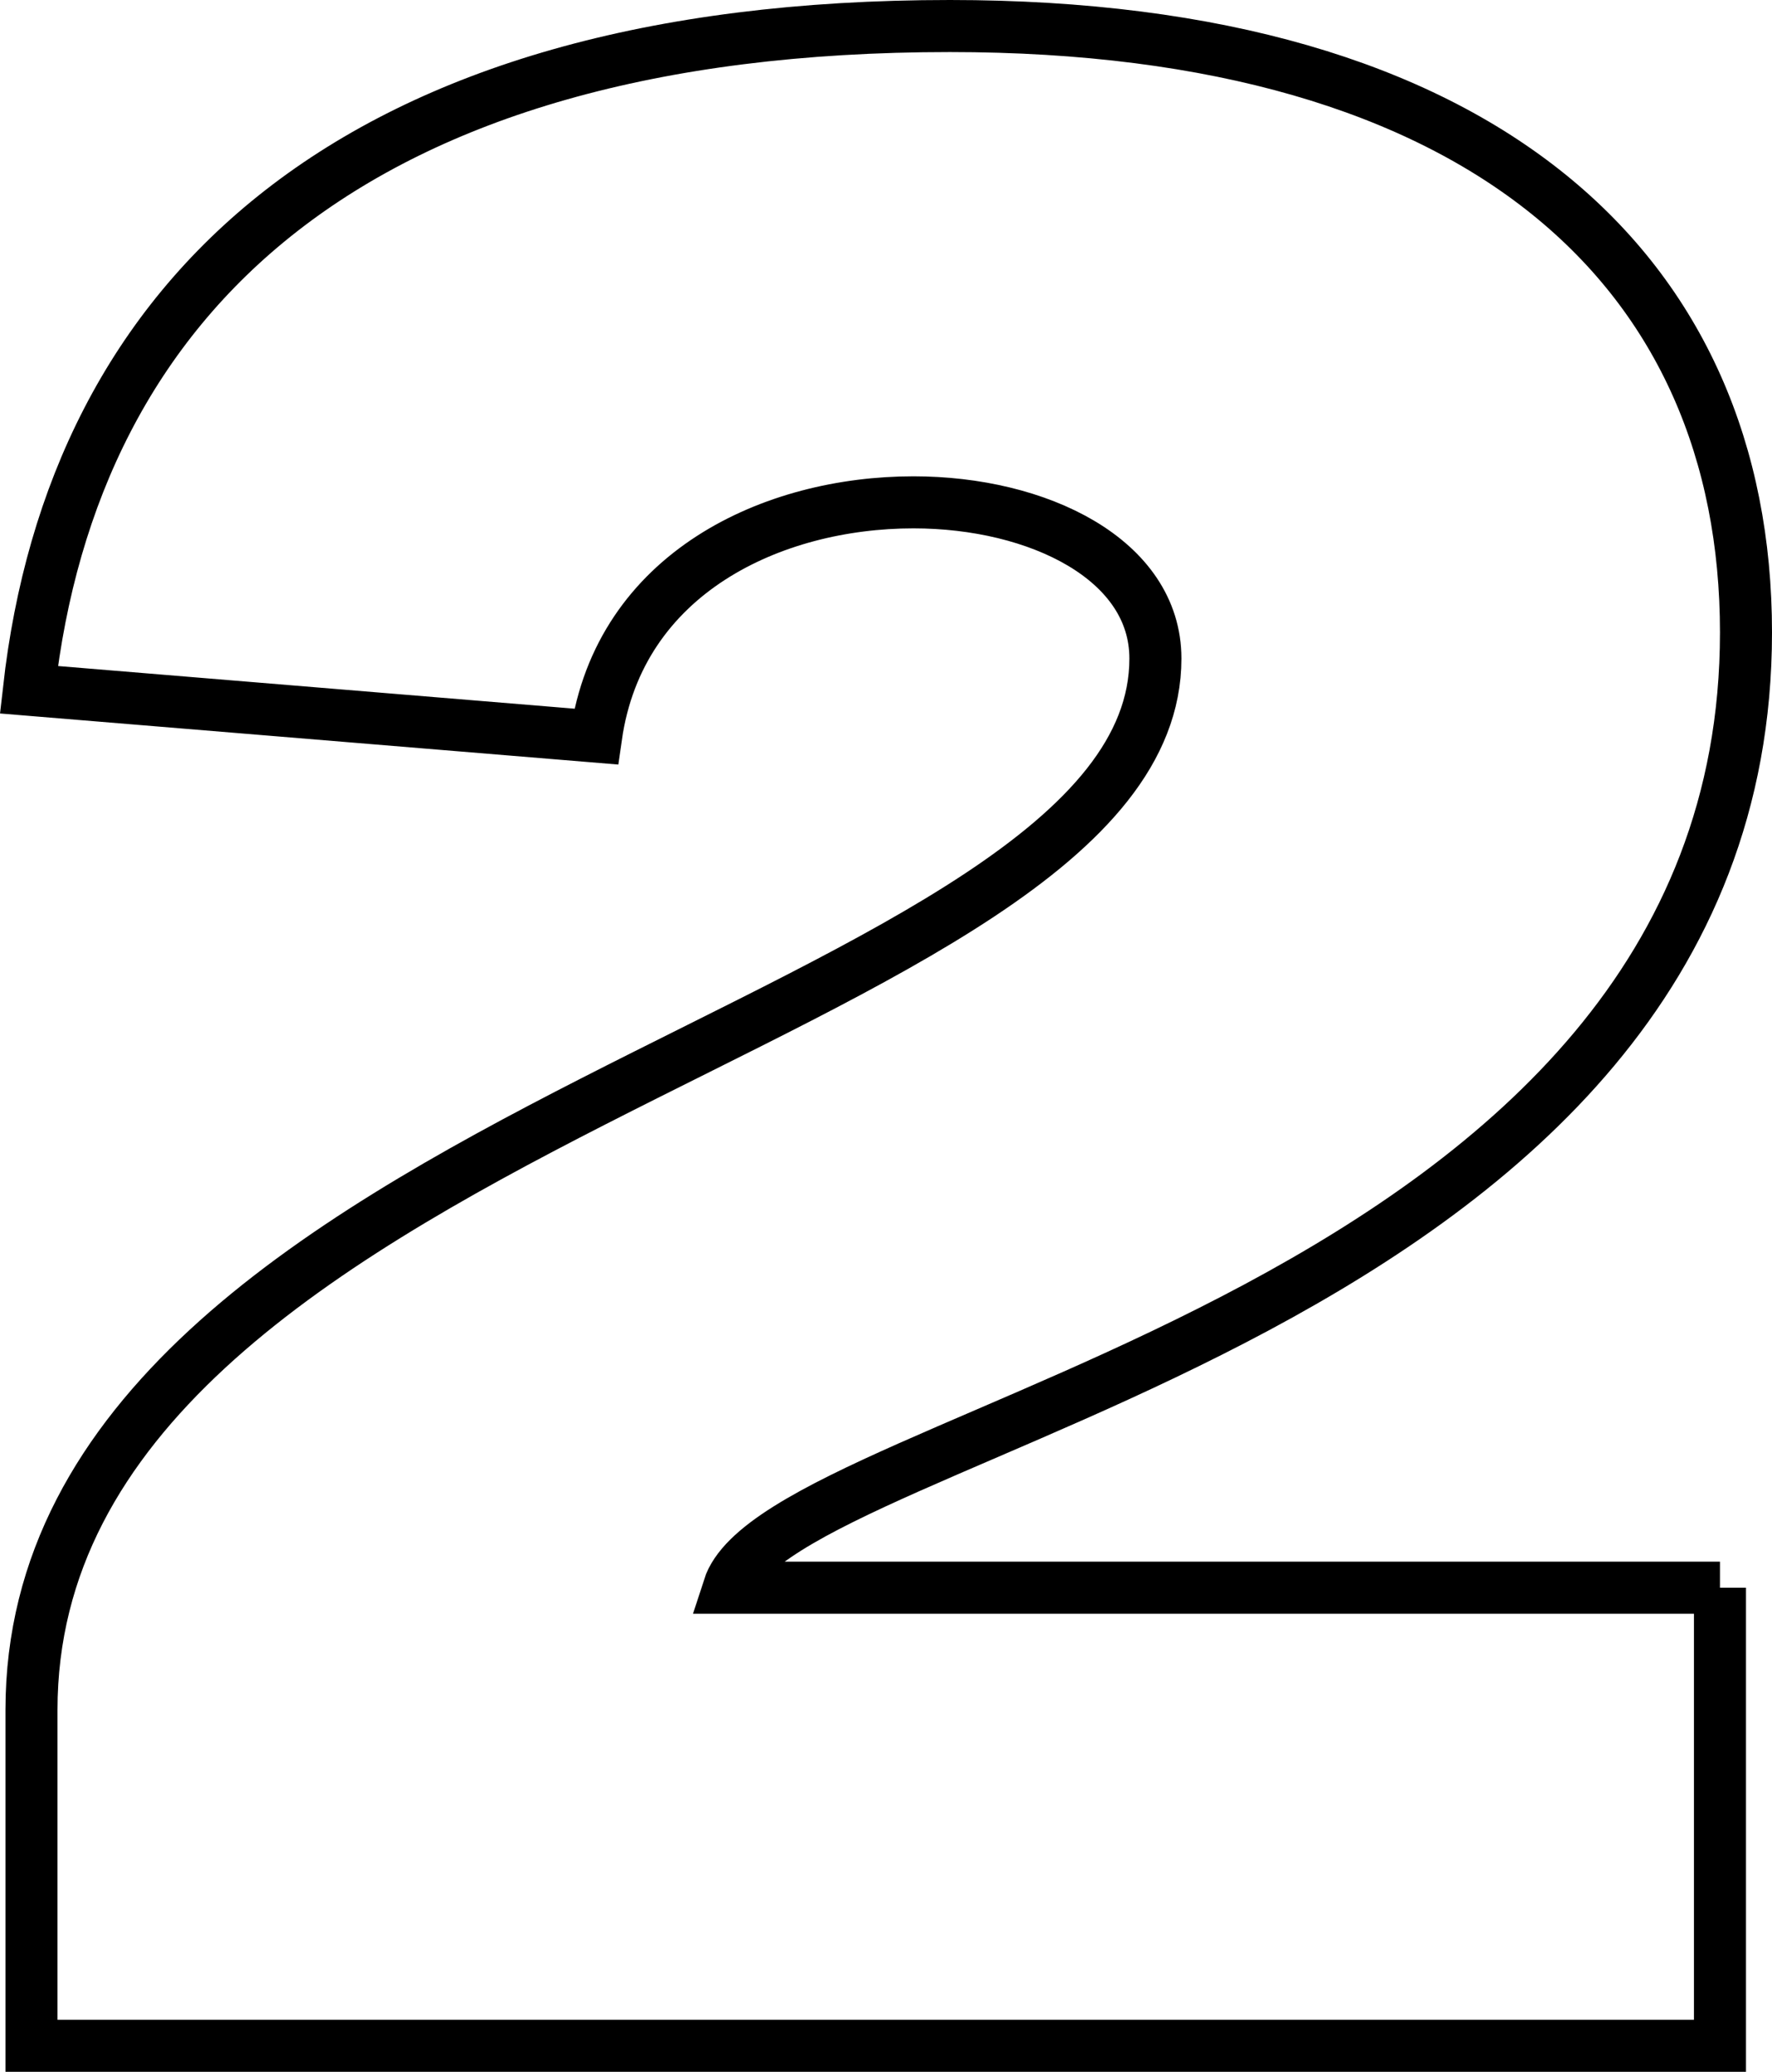 <?xml version="1.0" encoding="UTF-8"?><svg id="Calque_1" xmlns="http://www.w3.org/2000/svg" viewBox="0 0 136.22 159.2"><defs><style>.cls-1{fill:none;stroke:#000;stroke-miterlimit:10;stroke-width:4px;}</style></defs><path class="cls-1" d="M132.22,122v35.2H2.42v-25.8c0-45.2,86.4-52.6,86.4-80.8,0-7.6-9-12-18.6-12-10.8,0-22.6,5.4-24.4,18L2.22,53C5.62,22.8,27.02,2,73.02,2c41.2,0,61.2,19,61.2,46.6,0,52.8-74.2,61-78.2,73.4h76.2Z"/></svg>